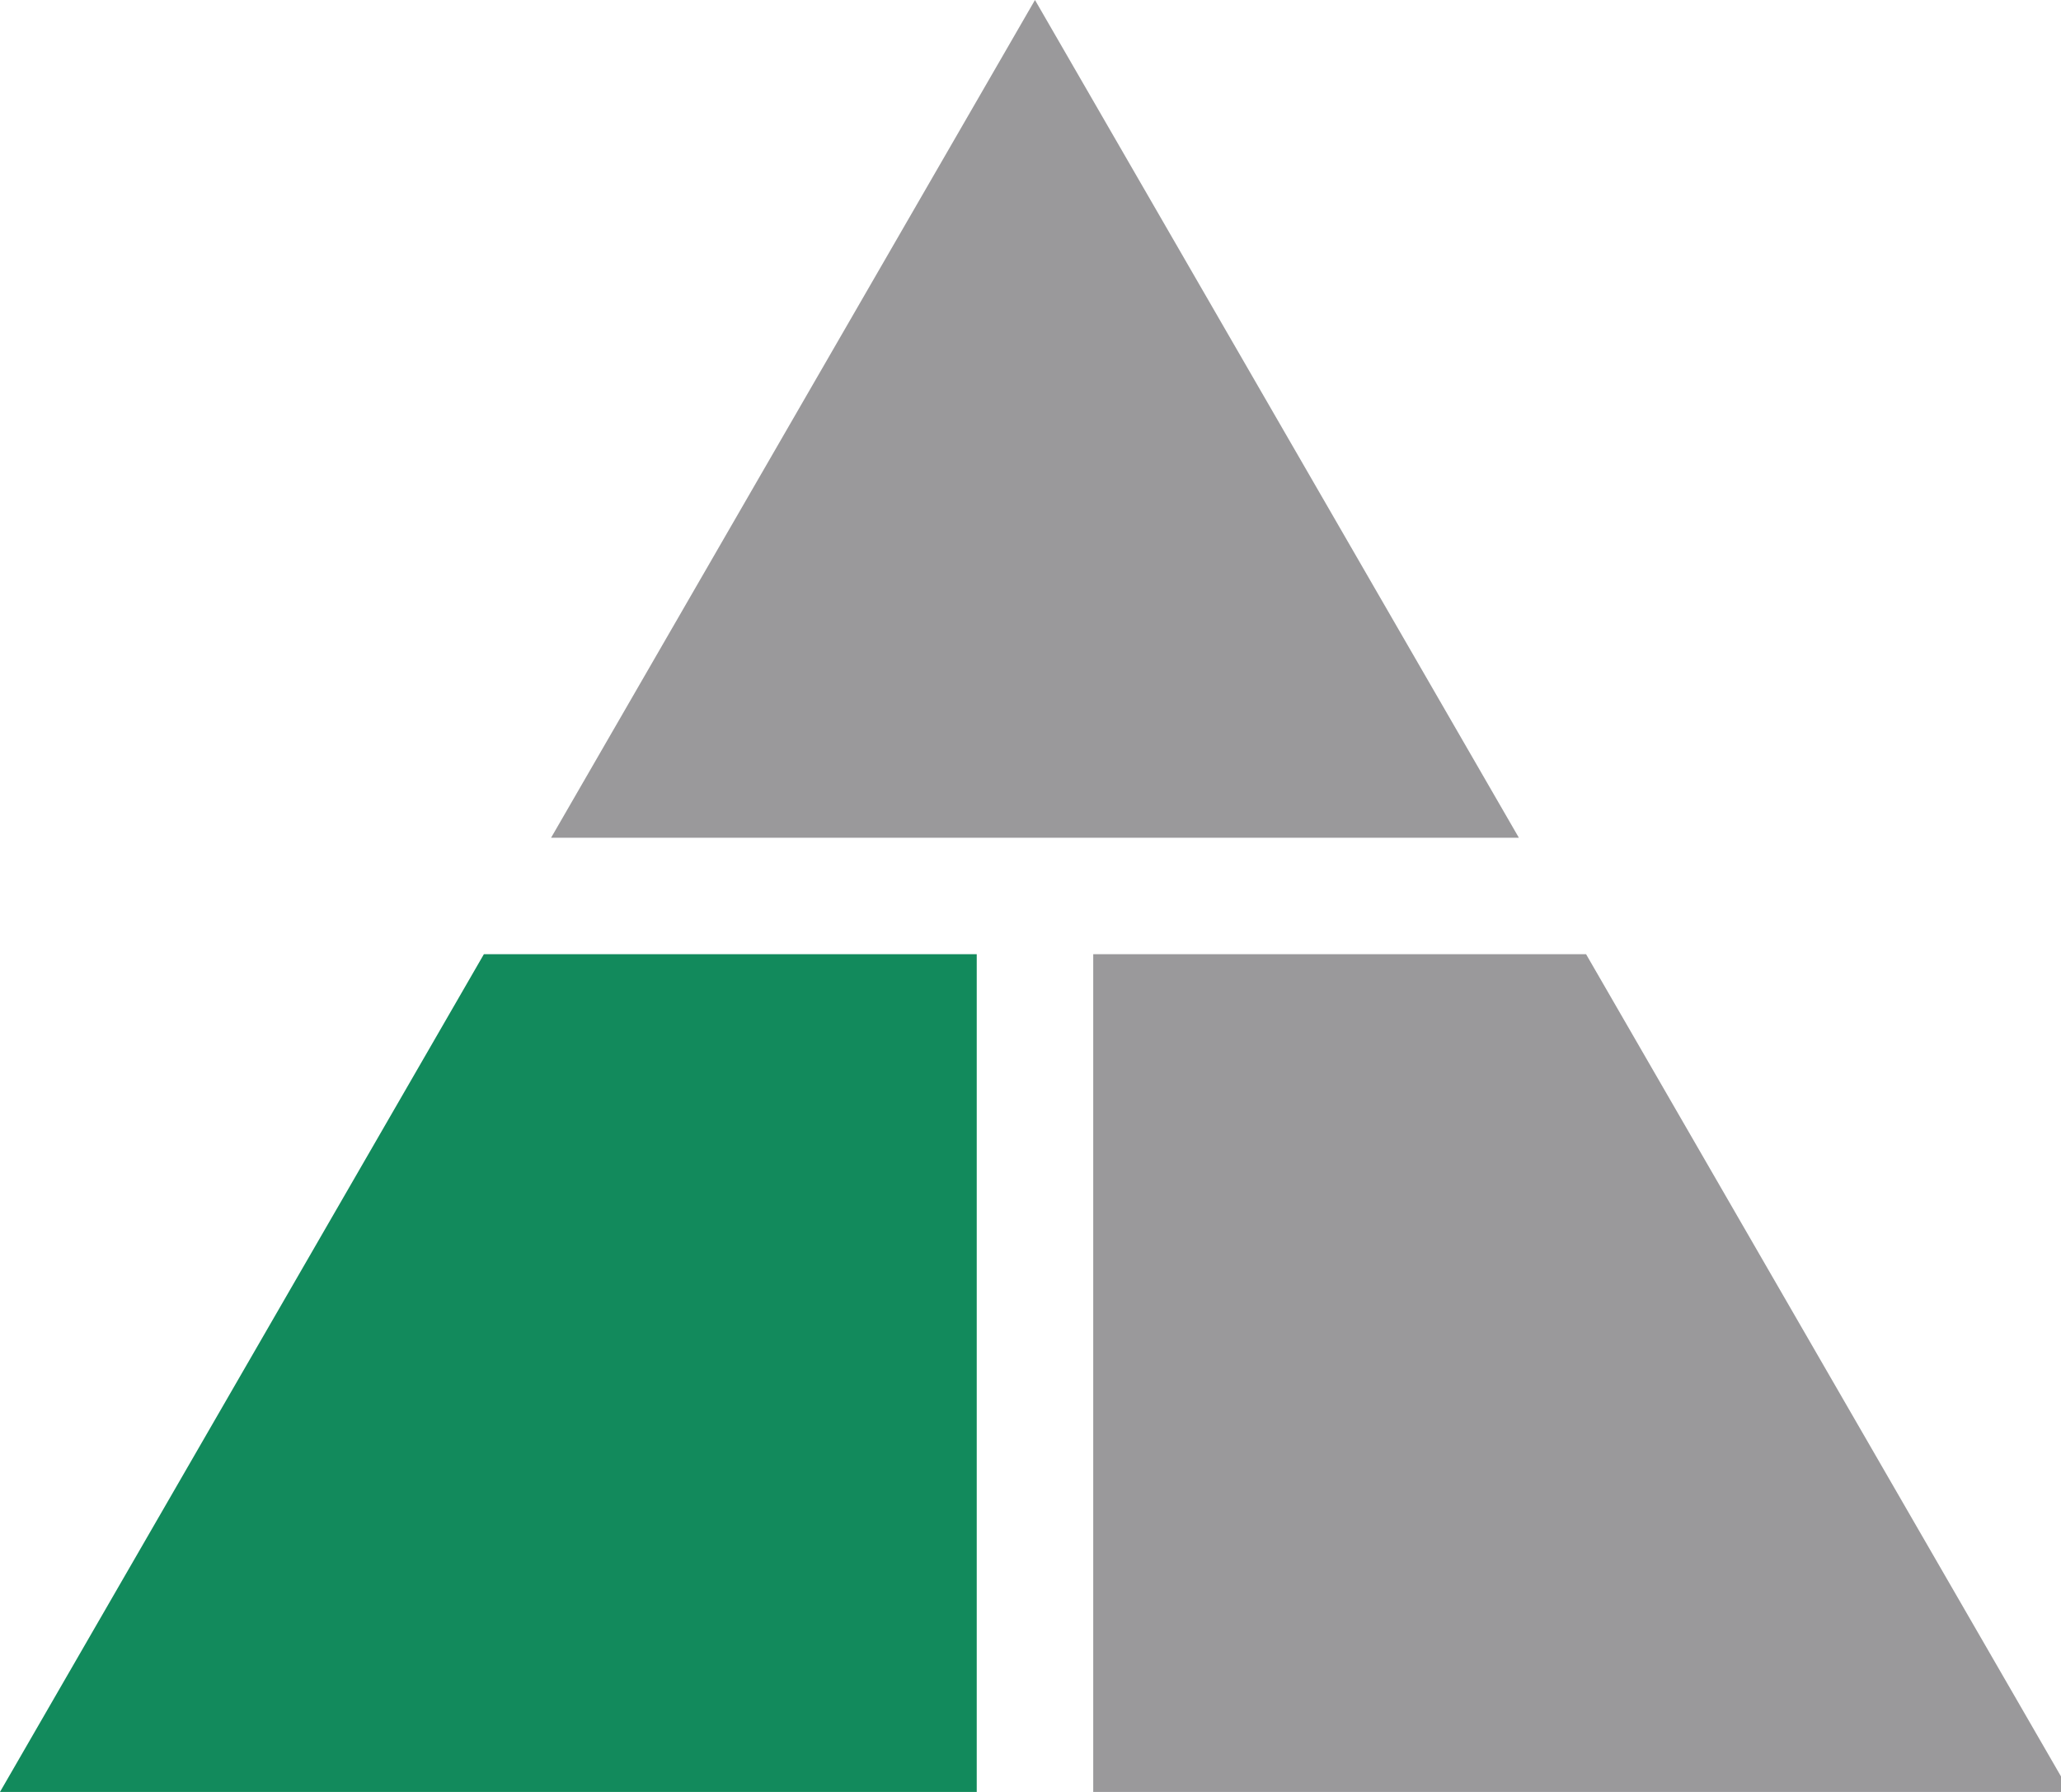 <?xml version="1.0" encoding="utf-8"?>
<!-- Generator: Adobe Illustrator 23.0.2, SVG Export Plug-In . SVG Version: 6.00 Build 0)  -->
<svg version="1.1" id="レイヤー_1" xmlns="http://www.w3.org/2000/svg" xmlns:xlink="http://www.w3.org/1999/xlink" x="0px"
	 y="0px" viewBox="0 0 46 40" style="enable-background:new 0 0 46 40;" xml:space="preserve">
<style type="text/css">
	.st0{fill:#9A999B;}
	.st1{fill:#128A5C;}
</style>
<g>
	<polygon class="st0" points="33.9,18.7 23.1,0 12.3,18.7 	"/>
	<polygon class="st1" points="10.8,21.3 0,40 21.8,40 21.8,21.3 	"/>
	<polygon class="st0" points="35.4,21.3 24.4,21.3 24.4,40 46.2,40 46.2,40 	"/>
</g>
</svg>
